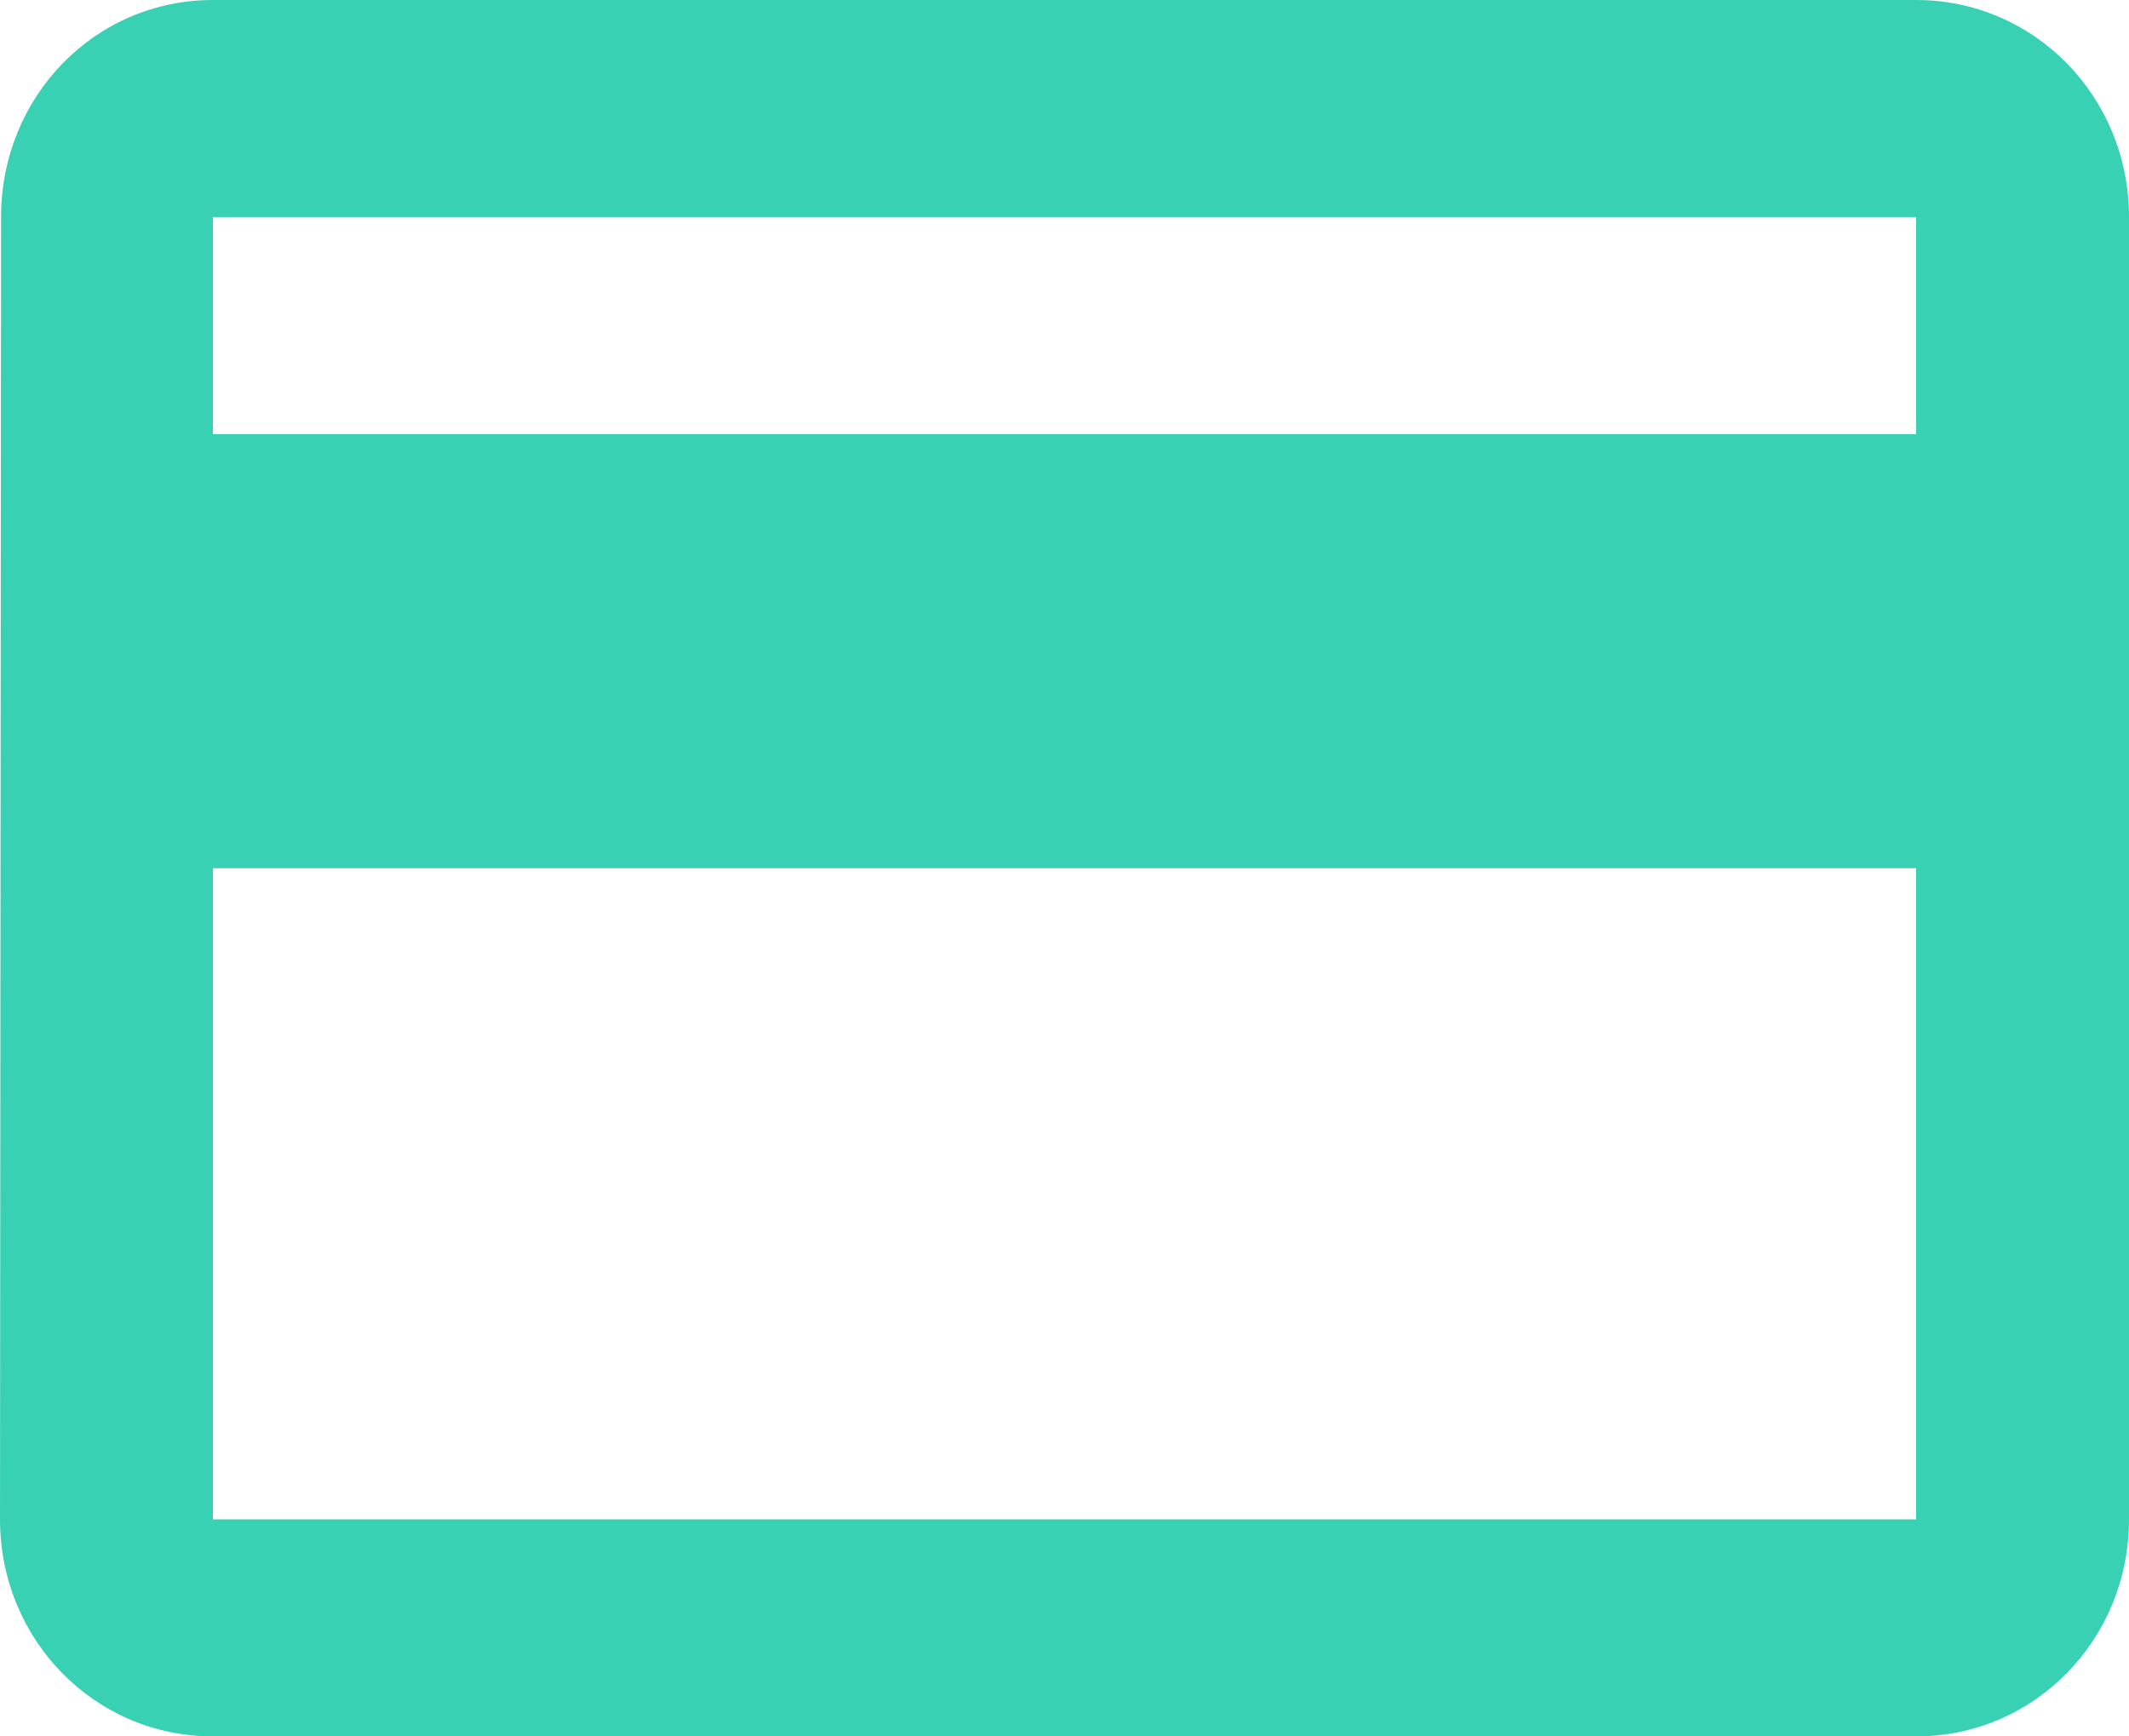 <svg width="38" height="31" viewBox="0 0 38 31" fill="none" xmlns="http://www.w3.org/2000/svg">
<path d="M34.2 0H3.8C1.691 0 0.019 1.724 0.019 3.875L0 27.125C0 29.276 1.691 31 3.8 31H34.2C36.309 31 38 29.276 38 27.125V3.875C38 1.724 36.309 0 34.2 0ZM34.2 27.125H3.8V15.5H34.2V27.125ZM34.2 7.75H3.8V3.875H34.2V7.75Z" fill="#39D1B4"/>
</svg>
